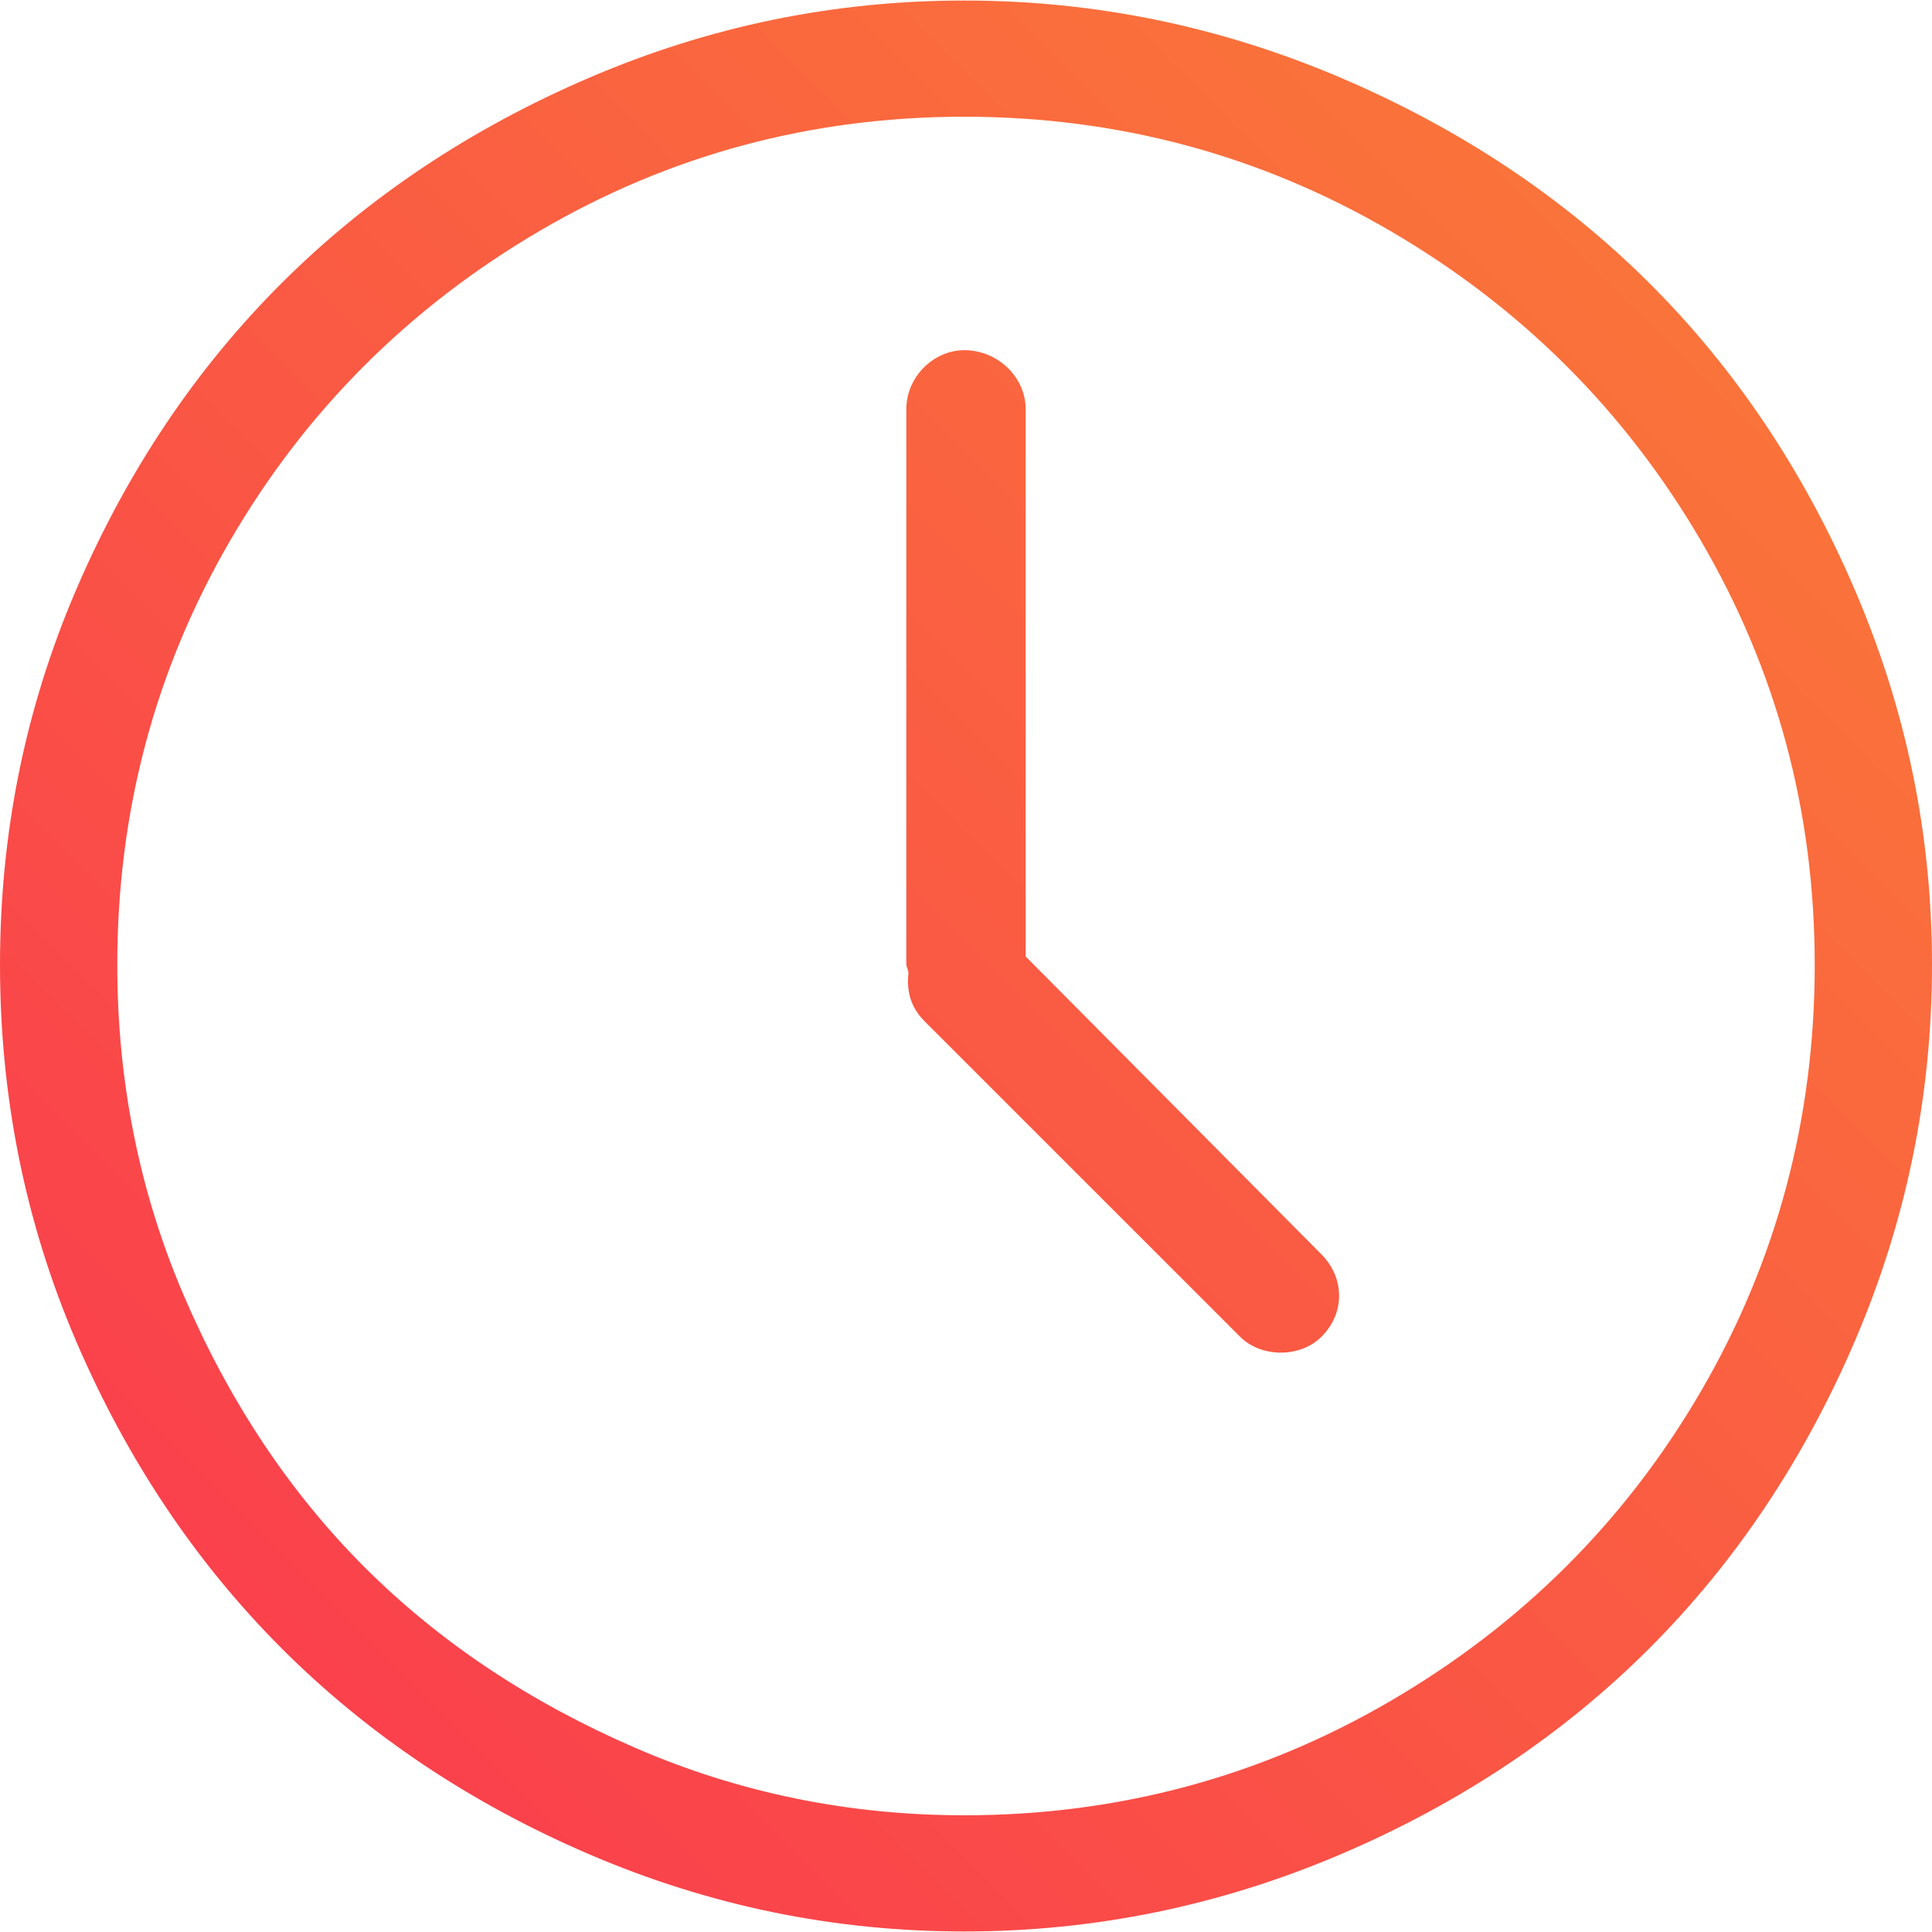 <?xml version="1.0" encoding="UTF-8" standalone="no"?>
<!DOCTYPE svg PUBLIC "-//W3C//DTD SVG 1.1//EN" "http://www.w3.org/Graphics/SVG/1.1/DTD/svg11.dtd">
<svg width="100%" height="100%" viewBox="0 0 612 612" version="1.1" xmlns="http://www.w3.org/2000/svg" xmlns:xlink="http://www.w3.org/1999/xlink" xml:space="preserve" style="fill-rule:evenodd;clip-rule:evenodd;stroke-linejoin:round;stroke-miterlimit:1.414;">
    <g>
        <path d="M587.572,186.881C555.306,111.656 500.476,56.947 424.623,24.596C386.711,8.427 346.992,0.168 305.497,0.168C264.009,0.168 224.583,8.349 186.713,24.596C111.488,56.861 56.415,111.535 24.092,186.881C7.895,224.629 0,264.176 0,305.664C0,347.16 7.895,387.035 24.092,424.791C56.415,500.137 111.495,555.139 186.713,587.412C224.59,603.659 264.008,611.832 305.497,611.832C346.986,611.832 386.711,603.573 424.617,587.412C500.47,555.06 555.3,500.009 587.573,424.791C603.819,386.914 612,347.16 612,305.664C612,264.176 603.826,224.757 587.572,186.881ZM538.724,440.853C514.703,482.048 481.795,514.729 440.349,538.892C399.154,562.913 354.017,575.027 305.504,575.027C269.034,575.027 234.234,568.003 201.104,553.612C167.975,539.228 139.371,520.318 115.443,496.397C91.515,472.469 72.47,443.586 58.229,410.4C44.03,377.335 37.149,342.142 37.149,305.665C37.149,257.145 49.07,212.237 72.956,171.156C96.927,129.925 129.842,97.209 170.995,73.116C212.141,49.024 256.985,36.974 305.497,36.974C354.017,36.974 399.146,49.095 440.342,73.116C481.788,97.28 514.625,129.995 538.717,171.155C562.809,212.308 574.852,257.145 574.852,305.664C574.852,354.185 562.888,399.399 538.724,440.853Z" style="fill:url(#_Linear1);fill-rule:nonzero;"/>
        <path d="M324.906,302.988L324.906,129.659C324.906,119.287 315.869,110.921 305.496,110.921C295.795,110.921 287.093,119.287 287.093,129.659L287.093,305.664C287.093,306 287.764,307.342 287.764,308.342C287.093,314.366 288.771,319.385 292.783,323.404L392.836,423.45C399.531,430.145 411.909,430.145 418.599,423.45C426.293,415.755 425.787,404.59 418.599,397.351L324.906,302.988Z" style="fill:url(#_Linear2);fill-rule:nonzero;"/>
    </g>
    <defs>
        <linearGradient id="_Linear1" x1="0" y1="0" x2="1" y2="0" gradientUnits="userSpaceOnUse" gradientTransform="matrix(612,-612,612,612,0,612)"><stop offset="0%" style="stop-color:rgb(250,54,80);stop-opacity:1"/><stop offset="100%" style="stop-color:rgb(250,126,54);stop-opacity:1"/></linearGradient>
        <linearGradient id="_Linear2" x1="0" y1="0" x2="1" y2="0" gradientUnits="userSpaceOnUse" gradientTransform="matrix(612,-612,612,612,0,612)"><stop offset="0%" style="stop-color:rgb(250,54,80);stop-opacity:1"/><stop offset="100%" style="stop-color:rgb(250,126,54);stop-opacity:1"/></linearGradient>
    </defs>
</svg>
